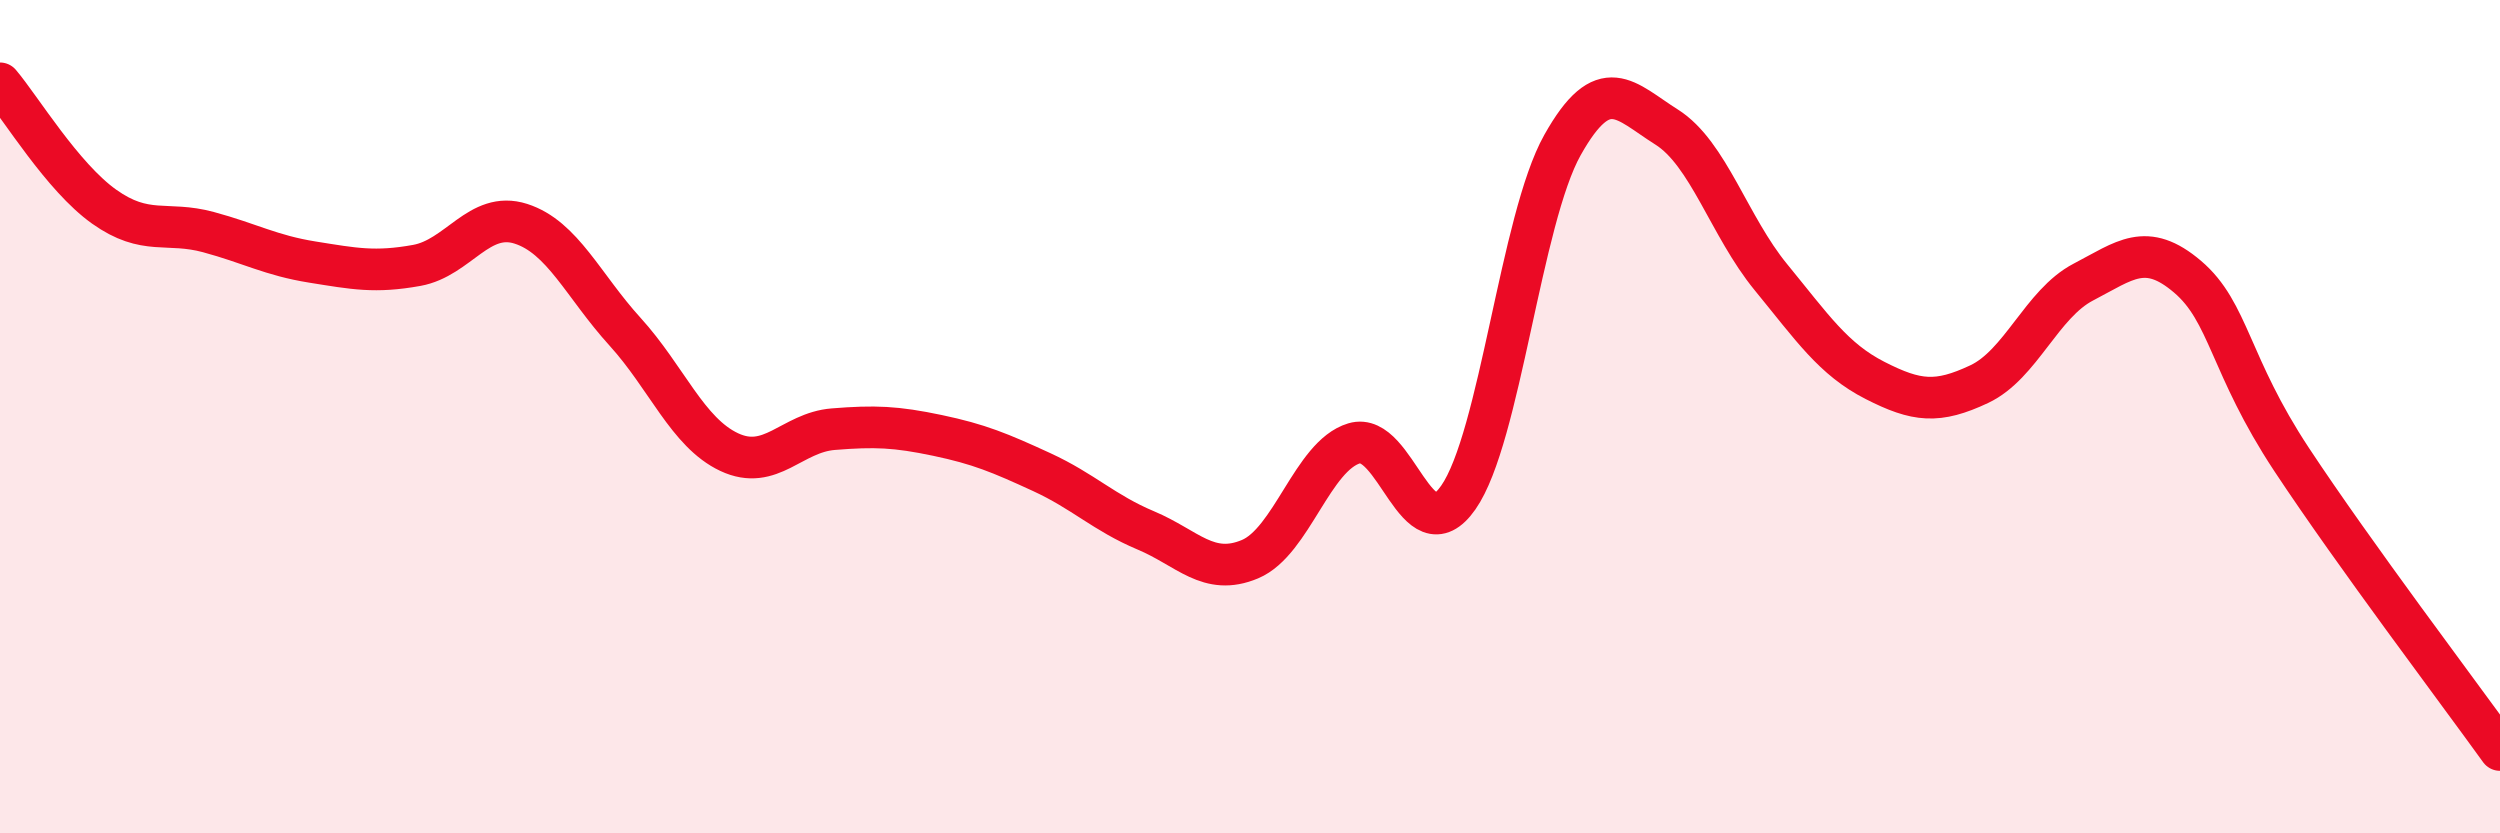 
    <svg width="60" height="20" viewBox="0 0 60 20" xmlns="http://www.w3.org/2000/svg">
      <path
        d="M 0,2 C 0.5,2.59 1.5,4.25 2.5,4.96 C 3.5,5.67 4,5.3 5,5.57 C 6,5.84 6.5,6.13 7.5,6.29 C 8.5,6.45 9,6.55 10,6.37 C 11,6.19 11.5,5.05 12.5,5.37 C 13.5,5.69 14,6.86 15,7.96 C 16,9.06 16.5,10.38 17.5,10.85 C 18.5,11.32 19,10.38 20,10.3 C 21,10.22 21.5,10.24 22.5,10.45 C 23.5,10.66 24,10.87 25,11.33 C 26,11.79 26.5,12.31 27.5,12.73 C 28.5,13.15 29,13.84 30,13.42 C 31,13 31.5,10.94 32.5,10.64 C 33.5,10.34 34,13.37 35,11.94 C 36,10.51 36.5,5.26 37.5,3.48 C 38.5,1.7 39,2.42 40,3.05 C 41,3.68 41.5,5.43 42.5,6.65 C 43.5,7.87 44,8.62 45,9.13 C 46,9.64 46.5,9.69 47.5,9.22 C 48.5,8.75 49,7.29 50,6.77 C 51,6.25 51.5,5.79 52.5,6.64 C 53.5,7.49 53.5,8.76 55,11.03 C 56.5,13.3 59,16.61 60,18L60 20L0 20Z"
        fill="#EB0A25"
        opacity="0.1"
        stroke-linecap="round"
        stroke-linejoin="round"
      />
      <path
        d="M 0,2 C 0.5,2.59 1.5,4.25 2.5,4.96 C 3.5,5.67 4,5.3 5,5.57 C 6,5.84 6.5,6.13 7.5,6.29 C 8.5,6.45 9,6.55 10,6.37 C 11,6.19 11.5,5.05 12.5,5.37 C 13.5,5.69 14,6.86 15,7.96 C 16,9.06 16.5,10.38 17.5,10.85 C 18.5,11.32 19,10.38 20,10.3 C 21,10.22 21.5,10.24 22.5,10.45 C 23.5,10.66 24,10.87 25,11.33 C 26,11.79 26.5,12.31 27.5,12.73 C 28.5,13.15 29,13.84 30,13.42 C 31,13 31.5,10.94 32.5,10.64 C 33.5,10.34 34,13.37 35,11.94 C 36,10.51 36.5,5.26 37.5,3.48 C 38.5,1.7 39,2.42 40,3.05 C 41,3.68 41.5,5.43 42.5,6.65 C 43.5,7.87 44,8.62 45,9.13 C 46,9.64 46.5,9.69 47.5,9.22 C 48.5,8.75 49,7.29 50,6.77 C 51,6.25 51.5,5.79 52.5,6.64 C 53.5,7.49 53.5,8.76 55,11.03 C 56.5,13.3 59,16.61 60,18"
        stroke="#EB0A25"
        stroke-width="1"
        fill="none"
        stroke-linecap="round"
        stroke-linejoin="round"
      />
    </svg>
  